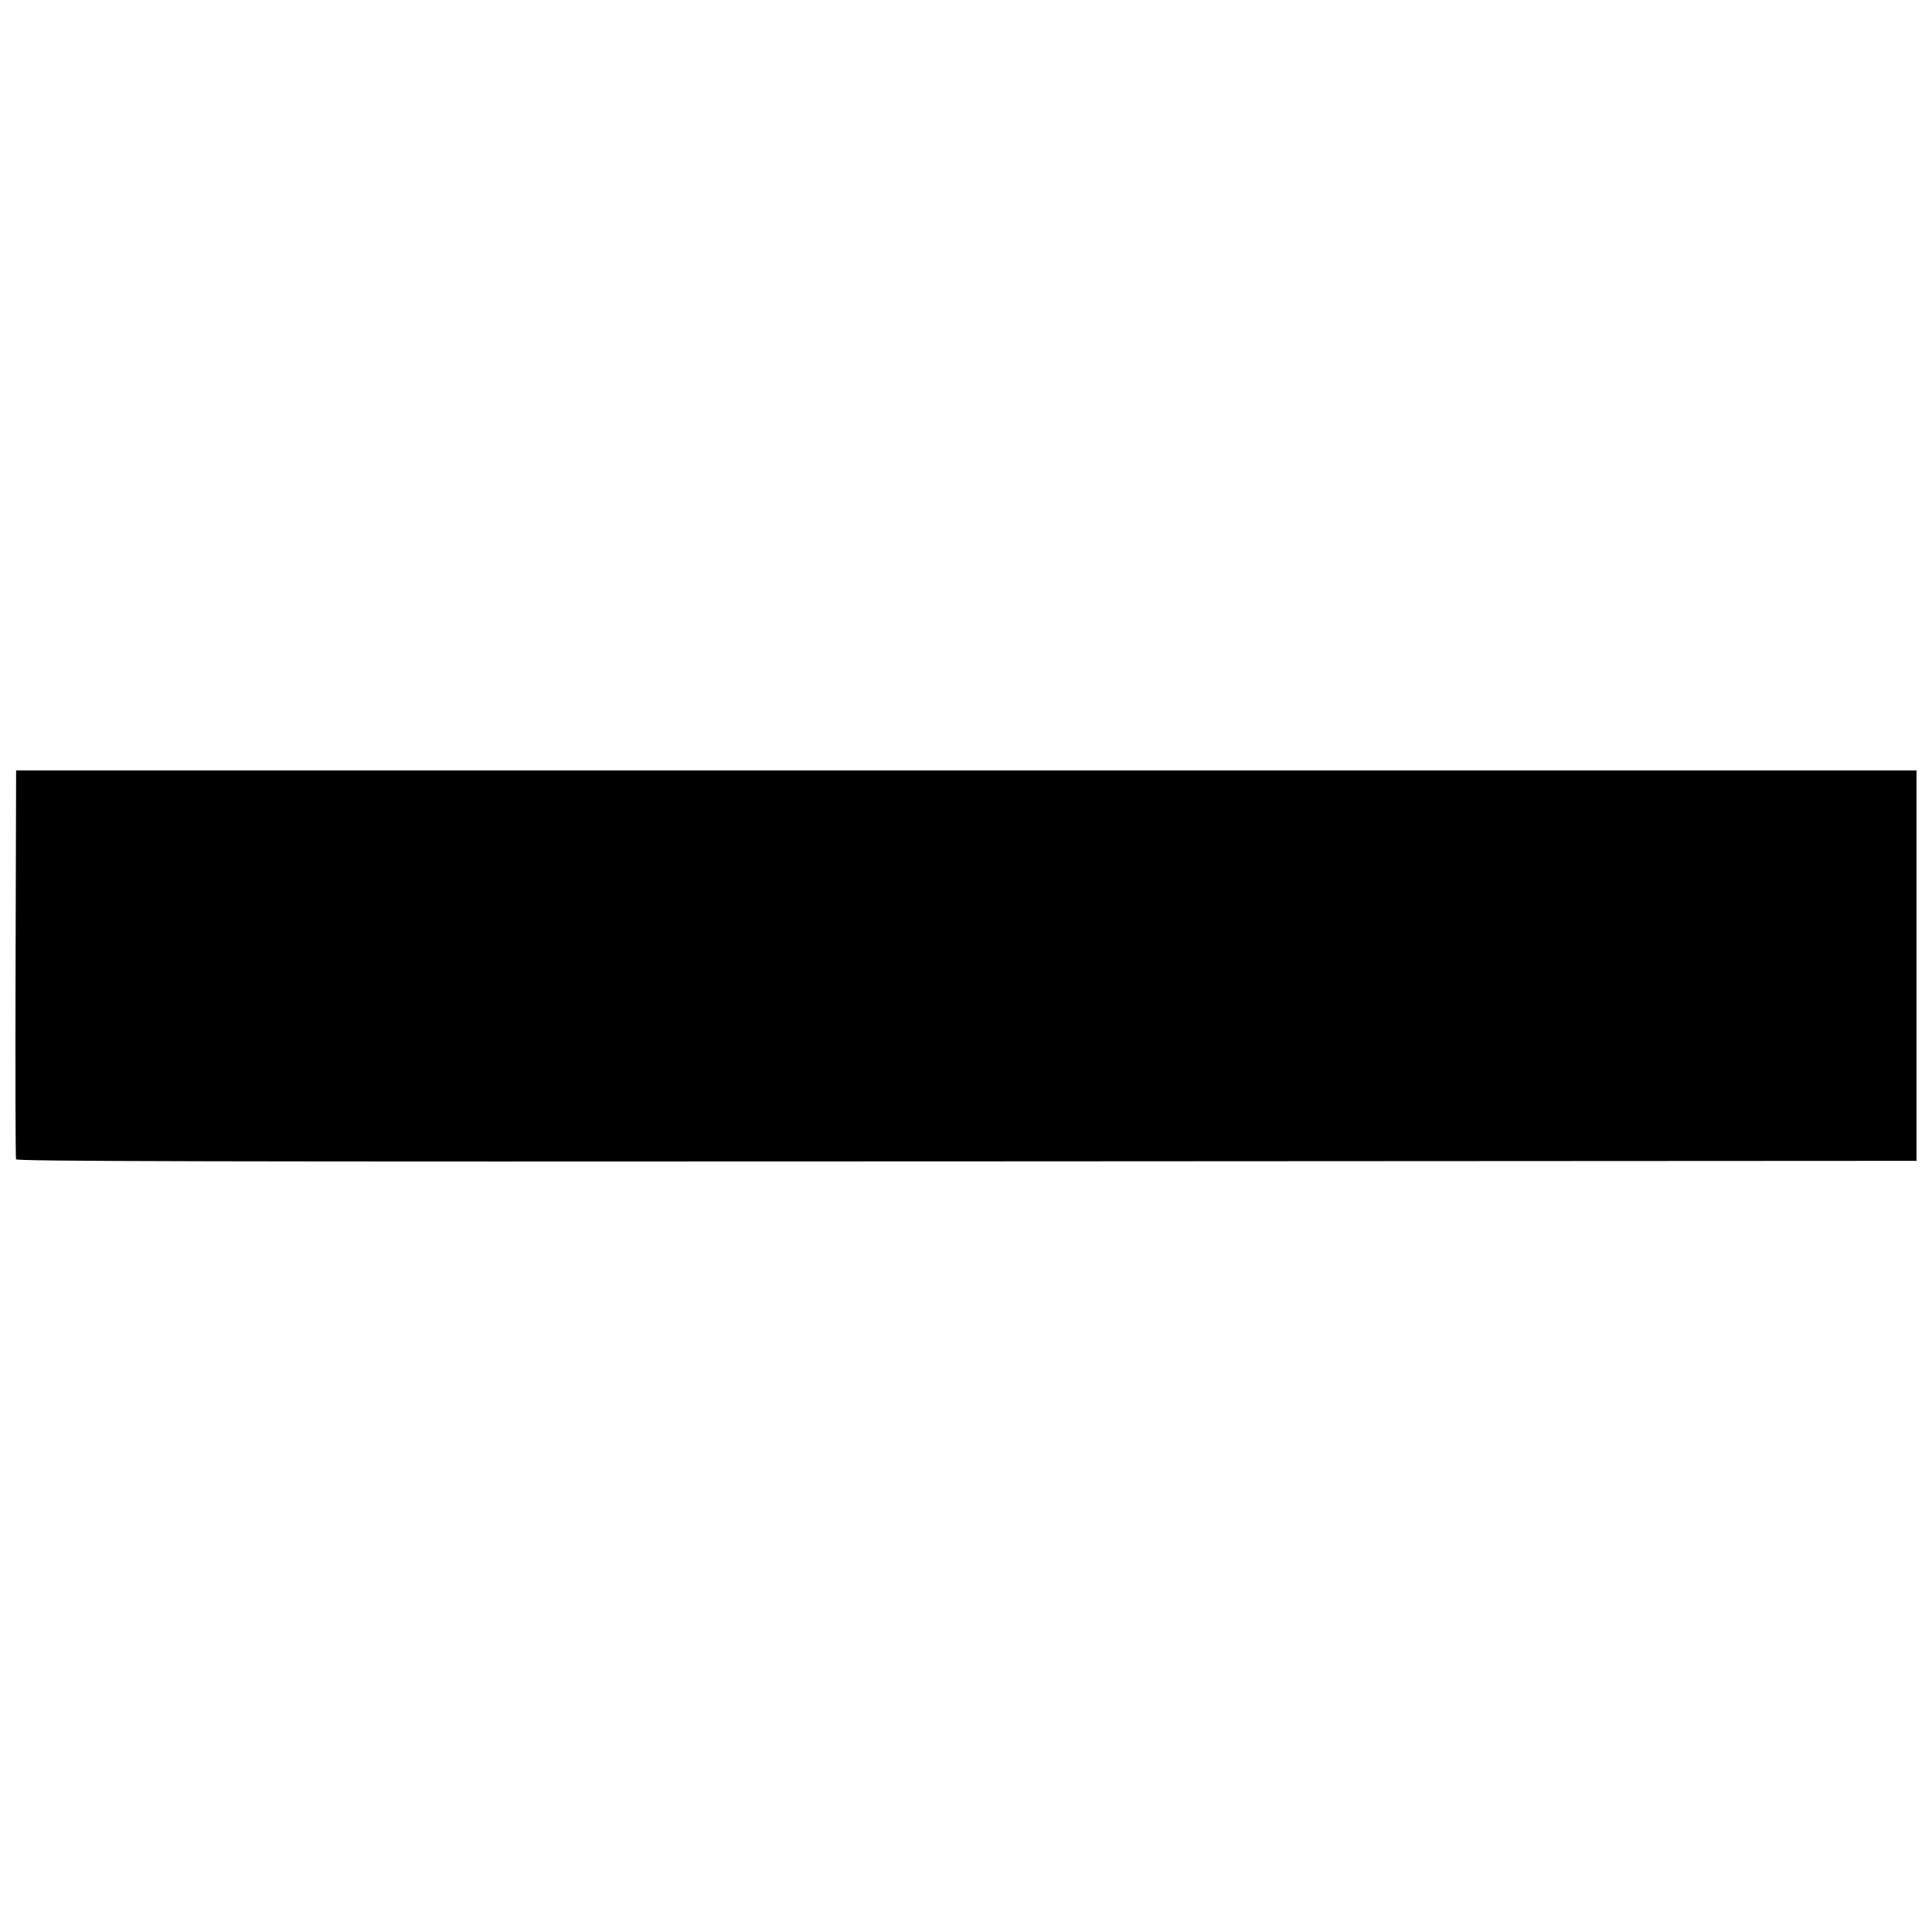 <?xml version="1.0" encoding="UTF-8"?>
<!-- Uploaded to: SVG Repo, www.svgrepo.com, Generator: SVG Repo Mixer Tools -->
<svg width="800px" height="800px" version="1.1" viewBox="144 144 512 512" xmlns="http://www.w3.org/2000/svg">
 <defs>
  <clipPath id="a">
   <path d="m148.09 348h503.81v104h-503.81z"/>
  </clipPath>
 </defs>
 <g clip-path="url(#a)">
  <path d="m148.25 451.23c-0.145-0.375-0.199-23.719-0.121-51.871l0.141-51.184h503.63v103.46l-251.7 0.137c-201.07 0.109-251.75 0-251.96-0.547z"/>
 </g>
</svg>